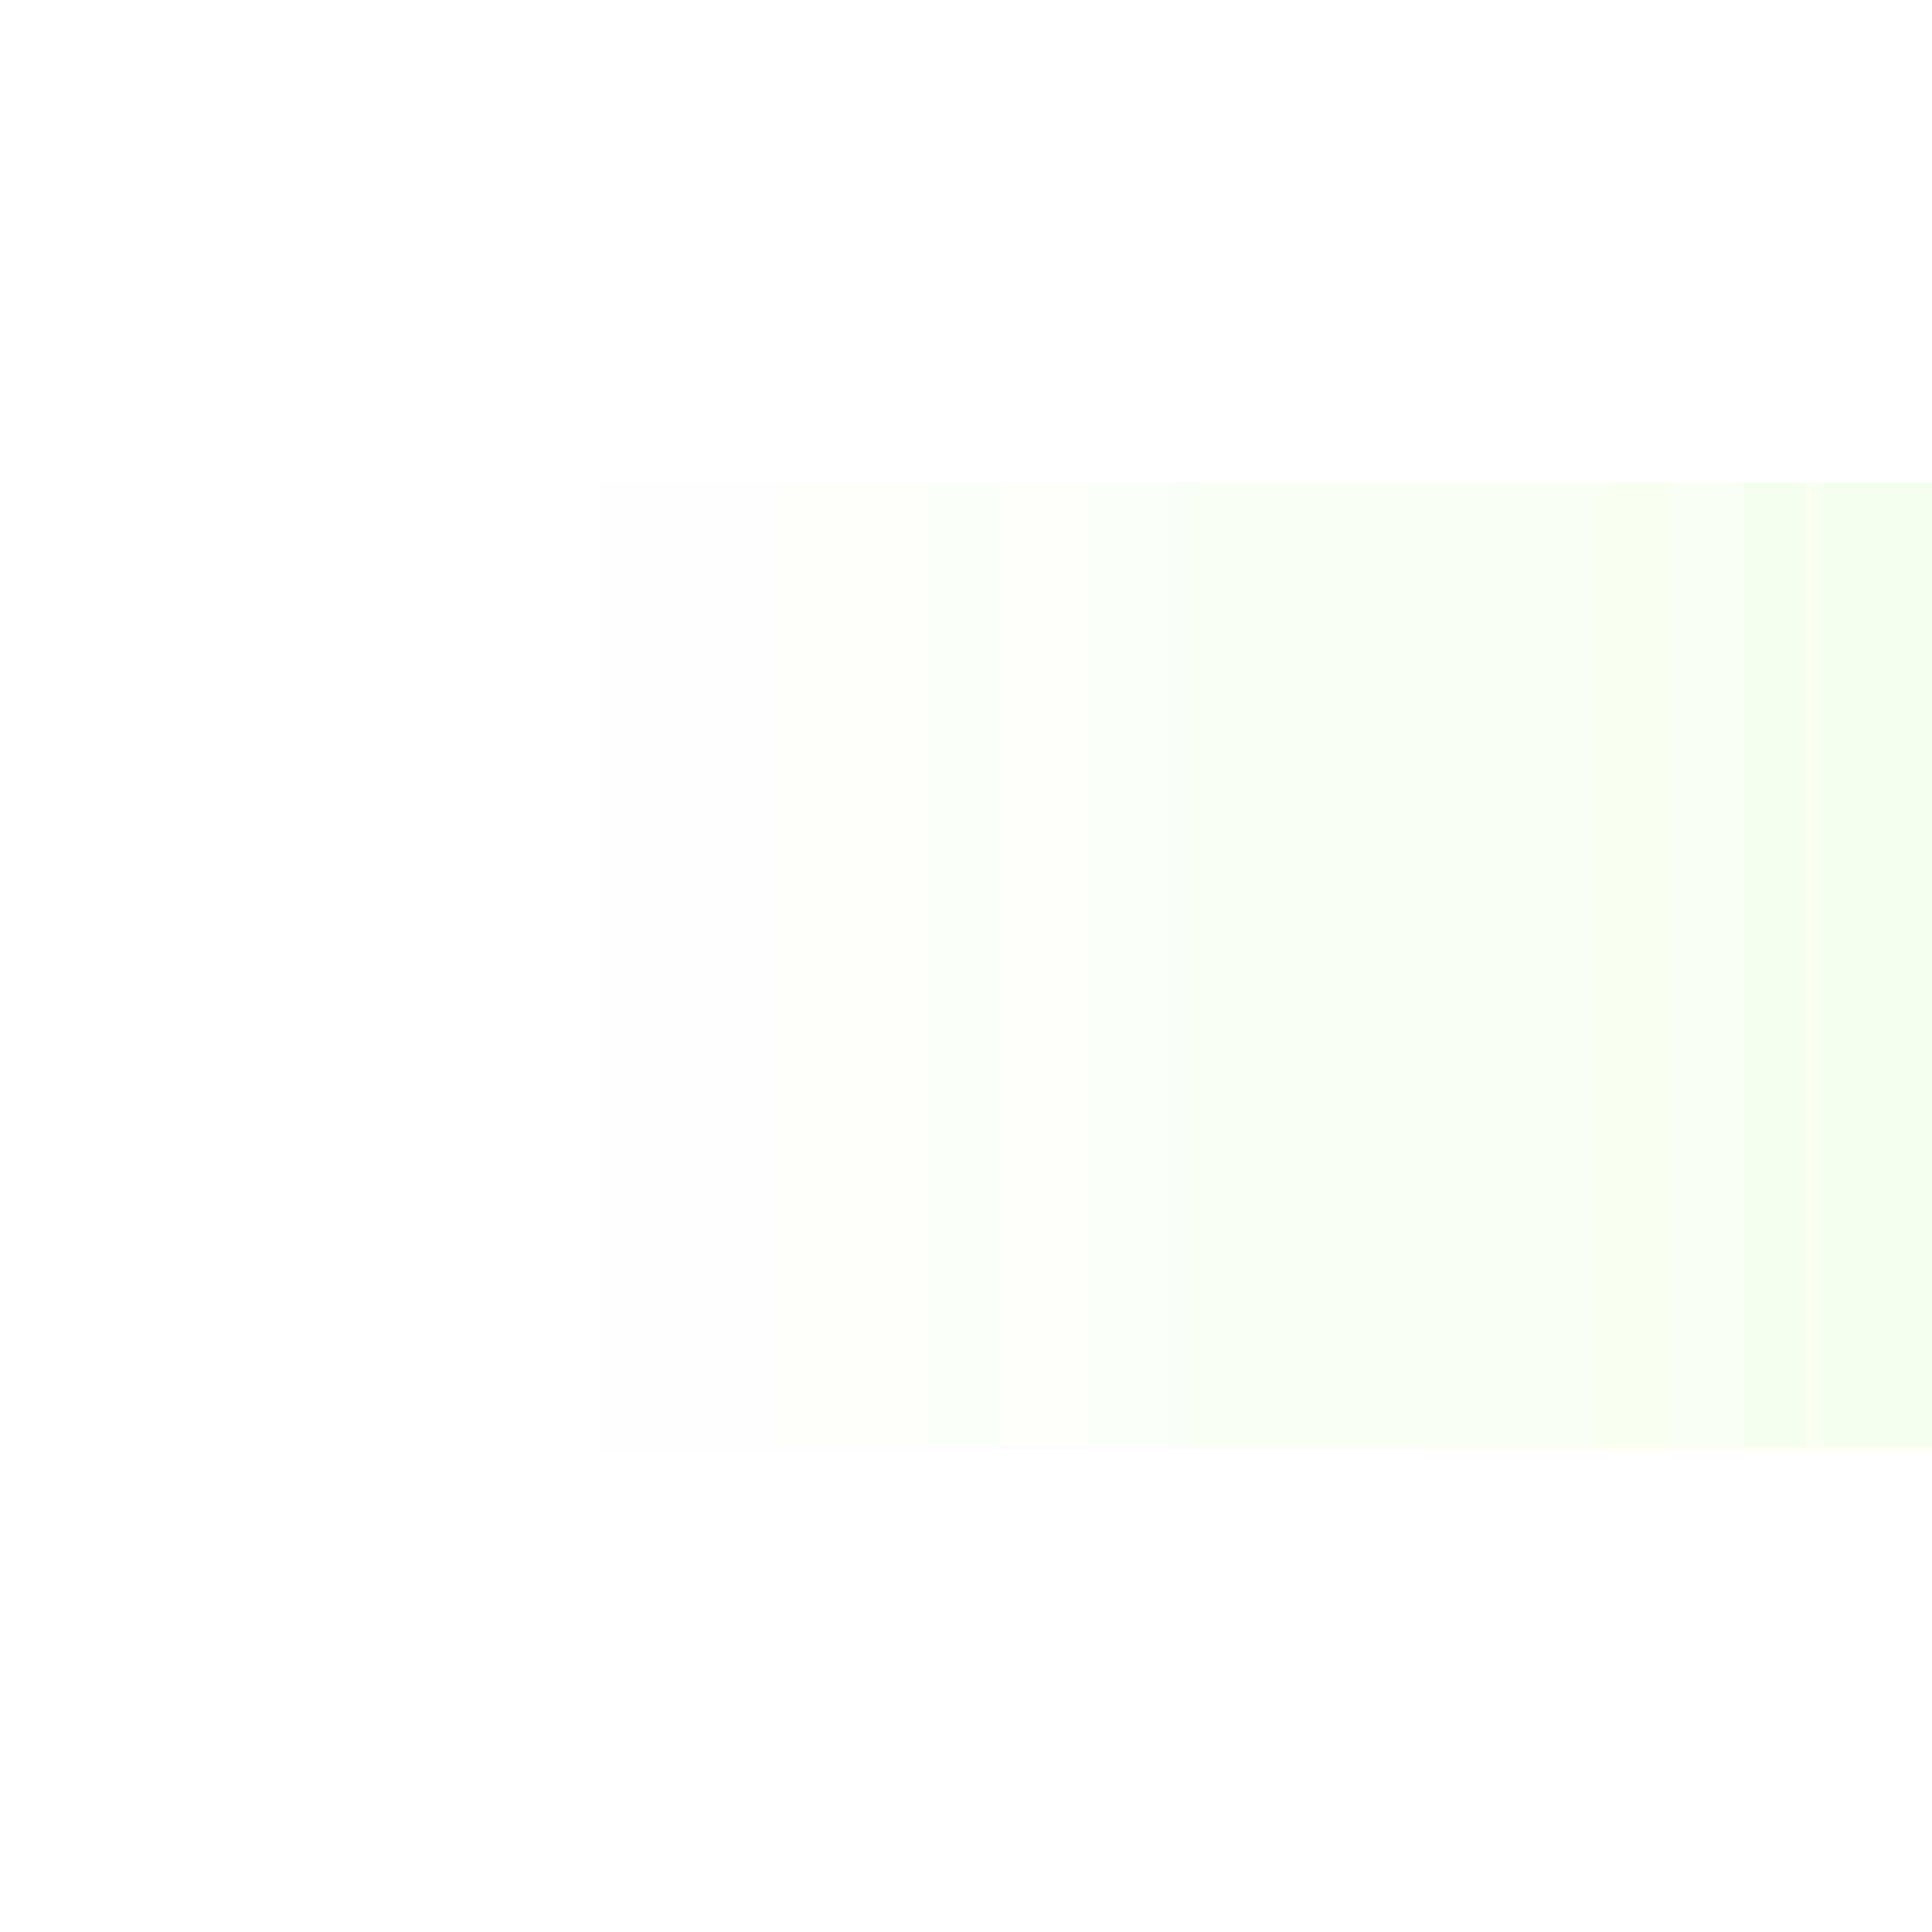 ﻿<?xml version="1.0" encoding="utf-8"?>
<svg version="1.1" xmlns:xlink="http://www.w3.org/1999/xlink" width="4px" height="4px" preserveAspectRatio="xMinYMid meet" viewBox="1178 793  4 2" xmlns="http://www.w3.org/2000/svg">
  <defs>
    <linearGradient gradientUnits="userSpaceOnUse" x1="1179" y1="794" x2="1222" y2="794" id="LinearGradient2274">
      <stop id="Stop2275" stop-color="#66ff00" stop-opacity="0" offset="0" />
      <stop id="Stop2276" stop-color="#66ff99" offset="1" />
    </linearGradient>
    <linearGradient gradientUnits="userSpaceOnUse" x1="1179" y1="794" x2="1222" y2="794" id="LinearGradient2277">
      <stop id="Stop2278" stop-color="#66ff00" stop-opacity="0" offset="0" />
      <stop id="Stop2279" stop-color="#66ff99" offset="1" />
    </linearGradient>
  </defs>
  <path d="M 1218.5 790.5  A 3.5 3.5 0 0 0 1215 794 A 3.5 3.5 0 0 0 1218.5 797.5 A 3.5 3.5 0 0 0 1222 794 A 3.5 3.5 0 0 0 1218.5 790.5 Z " fill-rule="nonzero" fill="url(#LinearGradient2274)" stroke="none" />
  <path d="M 1179 794  L 1220 794  " stroke-width="2" stroke="url(#LinearGradient2277)" fill="none" />
</svg>